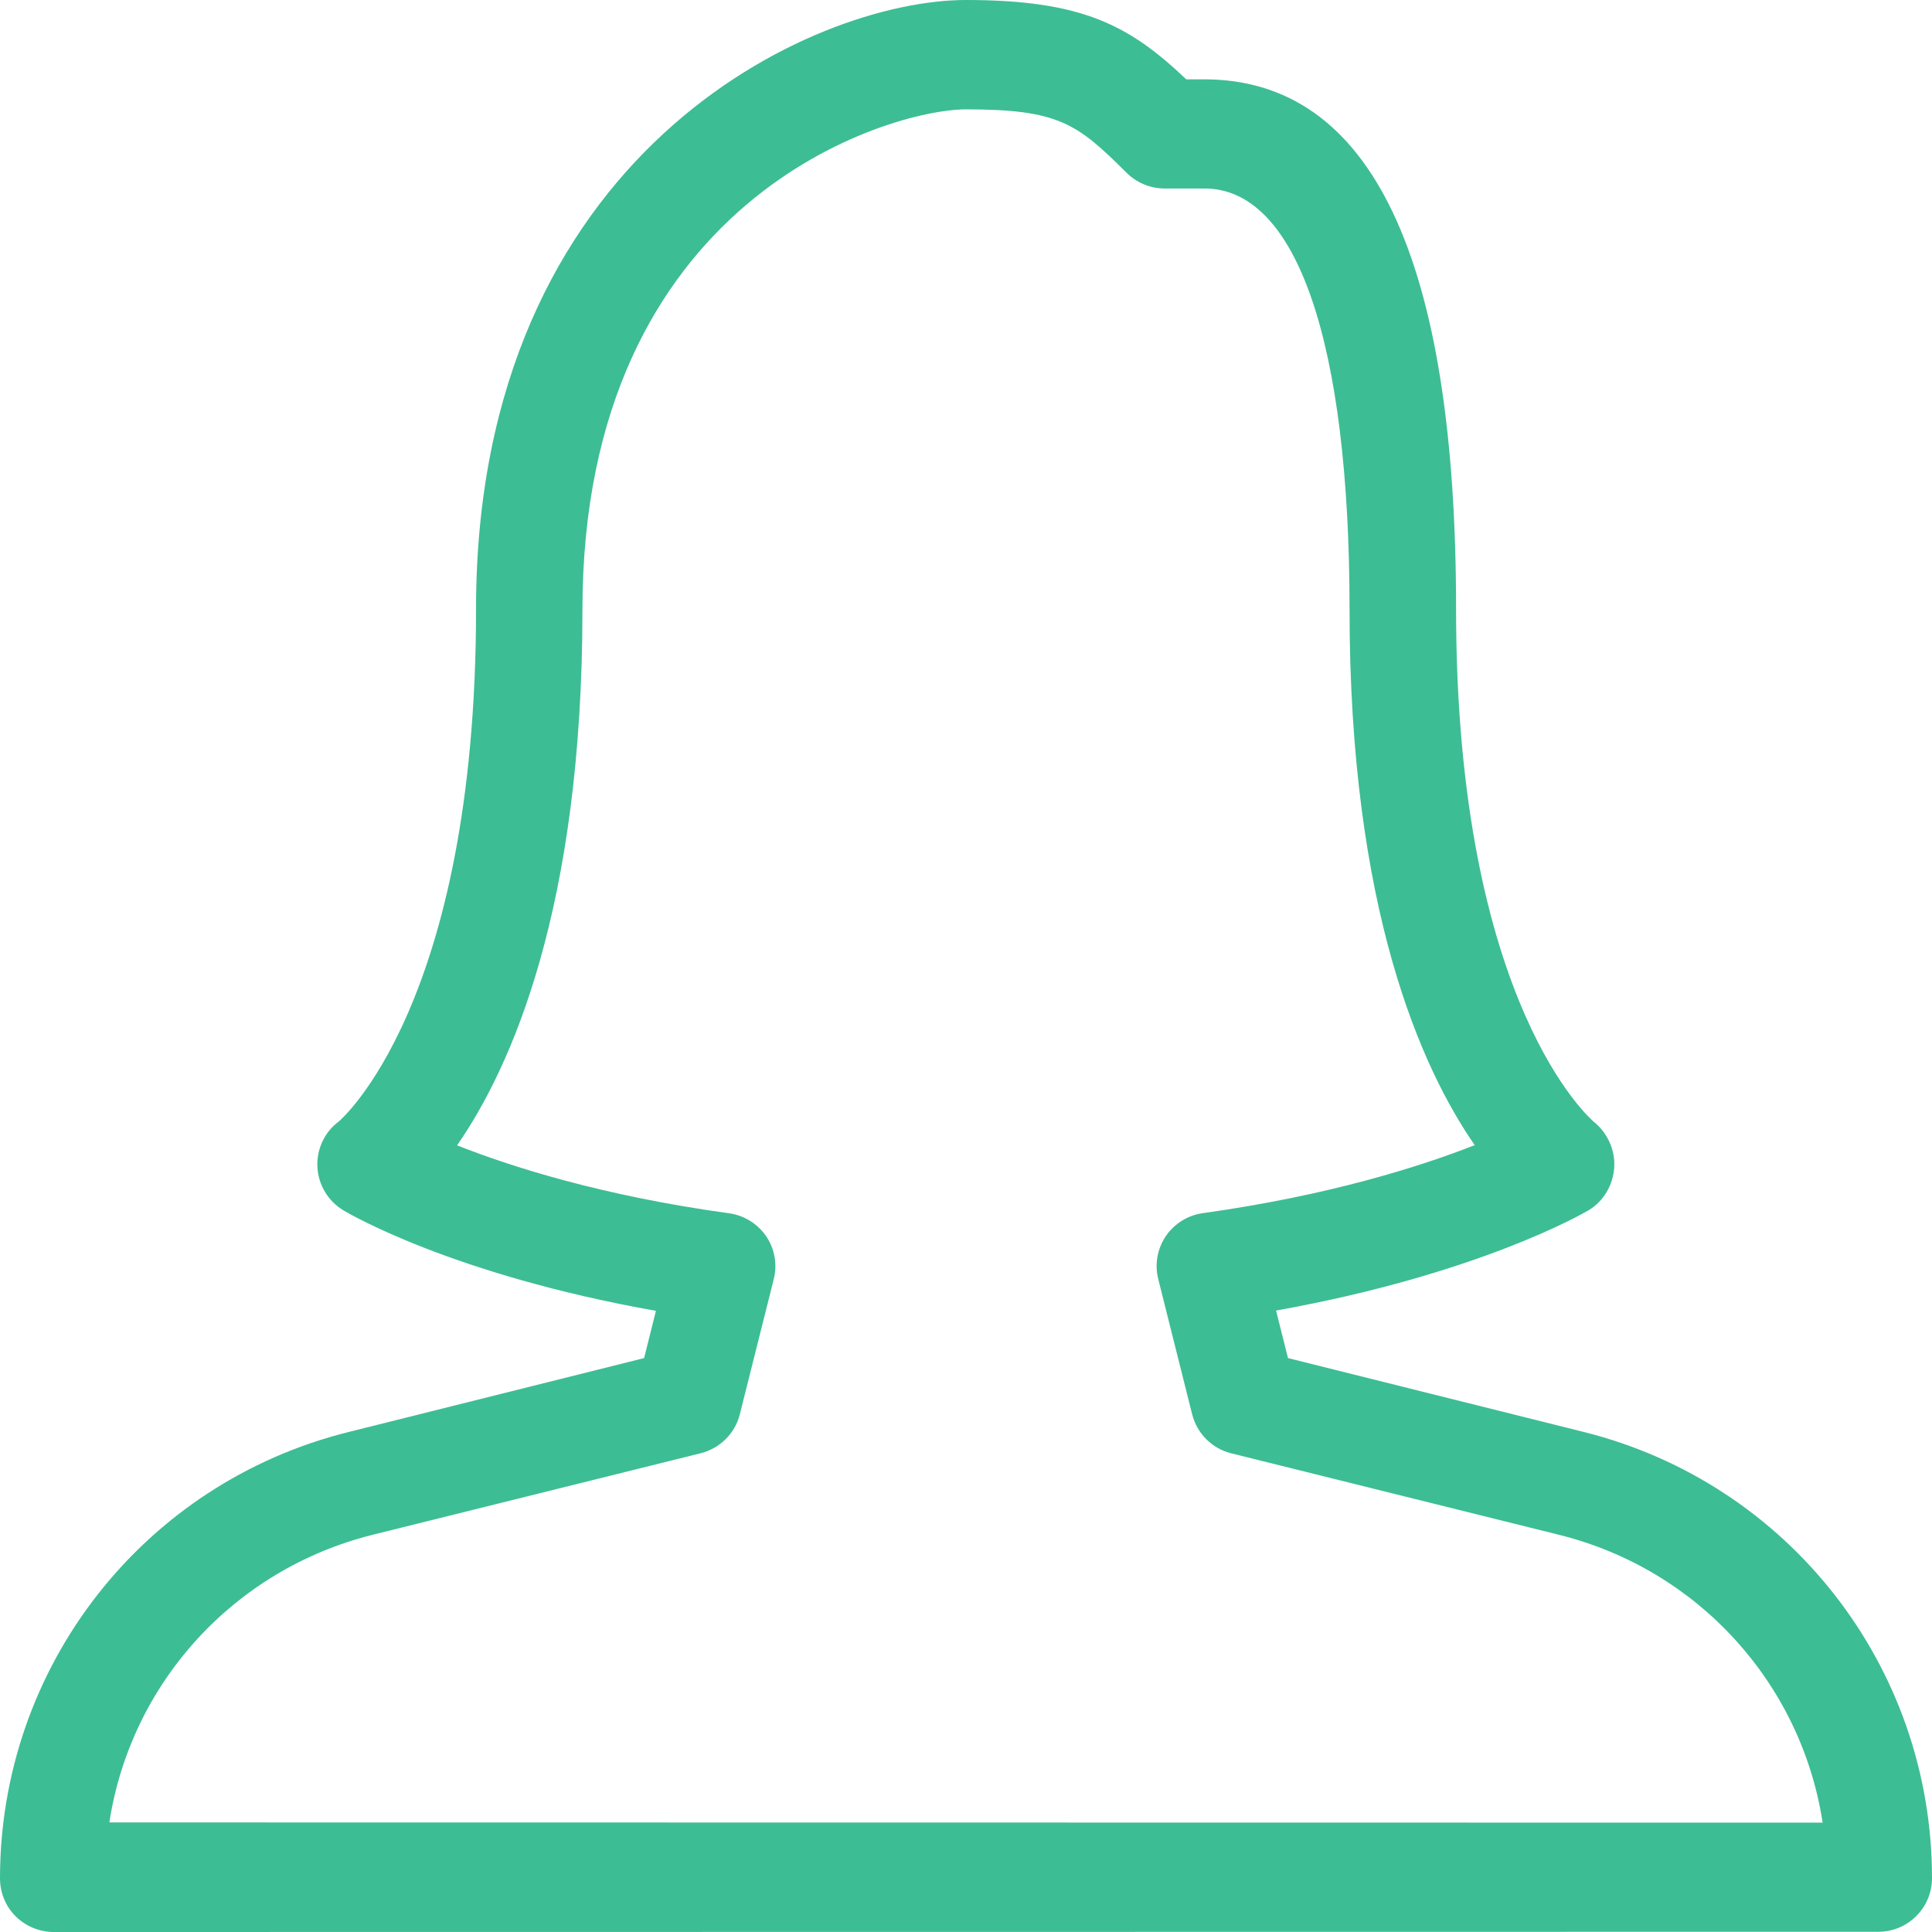 <?xml version="1.0" encoding="UTF-8"?>
<svg width="53px" height="53px" viewBox="0 0 53 53" version="1.1" xmlns="http://www.w3.org/2000/svg" xmlns:xlink="http://www.w3.org/1999/xlink">
    <!-- Generator: Sketch 55.2 (78181) - https://sketchapp.com -->
    <title>Shape@2x</title>
    <desc>Created with Sketch.</desc>
    <g id="Mannsheet" stroke="none" stroke-width="1" fill="none" fill-rule="evenodd">
        <g id="Ny-leiekontrakt-4" transform="translate(-584, -1174)" fill="#3DBD94">
            <path d="M627.445,1213.282 L619.333,1211.256 L619.006,1209.952 C624.56,1208.956 627.442,1207.281 627.572,1207.205 C627.987,1206.96 628.246,1206.518 628.282,1206.039 C628.317,1205.559 628.102,1205.082 627.728,1204.778 C627.69,1204.749 623.944,1201.592 623.944,1190.707 C623.944,1181.064 621.618,1176.176 617.031,1176.176 L616.542,1176.176 C614.987,1174.698 613.695,1174 610.5,1174 C606.289,1174 597.059,1178.208 597.059,1190.707 C597.059,1201.592 593.31,1204.749 593.296,1204.764 C592.901,1205.055 592.683,1205.526 592.707,1206.015 C592.733,1206.504 592.998,1206.948 593.419,1207.202 C593.549,1207.281 596.405,1208.968 601.994,1209.96 L601.67,1211.256 L593.558,1213.285 C587.928,1214.689 584,1219.724 584,1225.528 C584,1225.919 584.153,1226.296 584.43,1226.57 C584.707,1226.844 585.084,1227 585.472,1227 L635.528,1226.994 C636.34,1226.994 637,1226.335 637,1225.522 C637,1219.724 633.072,1214.689 627.445,1213.282 Z M587,1223.994 C587.581,1220.199 590.391,1217.059 594.231,1216.101 L603.222,1213.866 C603.75,1213.733 604.166,1213.322 604.296,1212.796 L605.226,1209.092 C605.329,1208.687 605.252,1208.261 605.019,1207.914 C604.783,1207.571 604.414,1207.341 603.998,1207.283 C600.518,1206.804 598.027,1206.008 596.539,1205.42 C598.009,1203.302 599.978,1198.931 599.978,1190.73 C599.978,1179.444 608.41,1177 610.5,1177 C613.047,1177 613.552,1177.391 614.907,1178.742 C615.184,1179.015 615.559,1179.171 615.951,1179.171 L617.044,1179.171 C619.573,1179.171 621.022,1183.386 621.022,1190.73 C621.022,1198.926 622.988,1203.296 624.455,1205.414 C622.961,1206.002 620.461,1206.795 616.999,1207.28 C616.586,1207.336 616.214,1207.568 615.981,1207.911 C615.748,1208.258 615.671,1208.684 615.774,1209.089 L616.704,1212.799 C616.837,1213.325 617.25,1213.739 617.778,1213.869 L626.769,1216.104 C630.606,1217.059 633.416,1220.202 634,1224 L587,1223.994 Z" id="Shape"></path>
        </g>
    </g>
</svg>